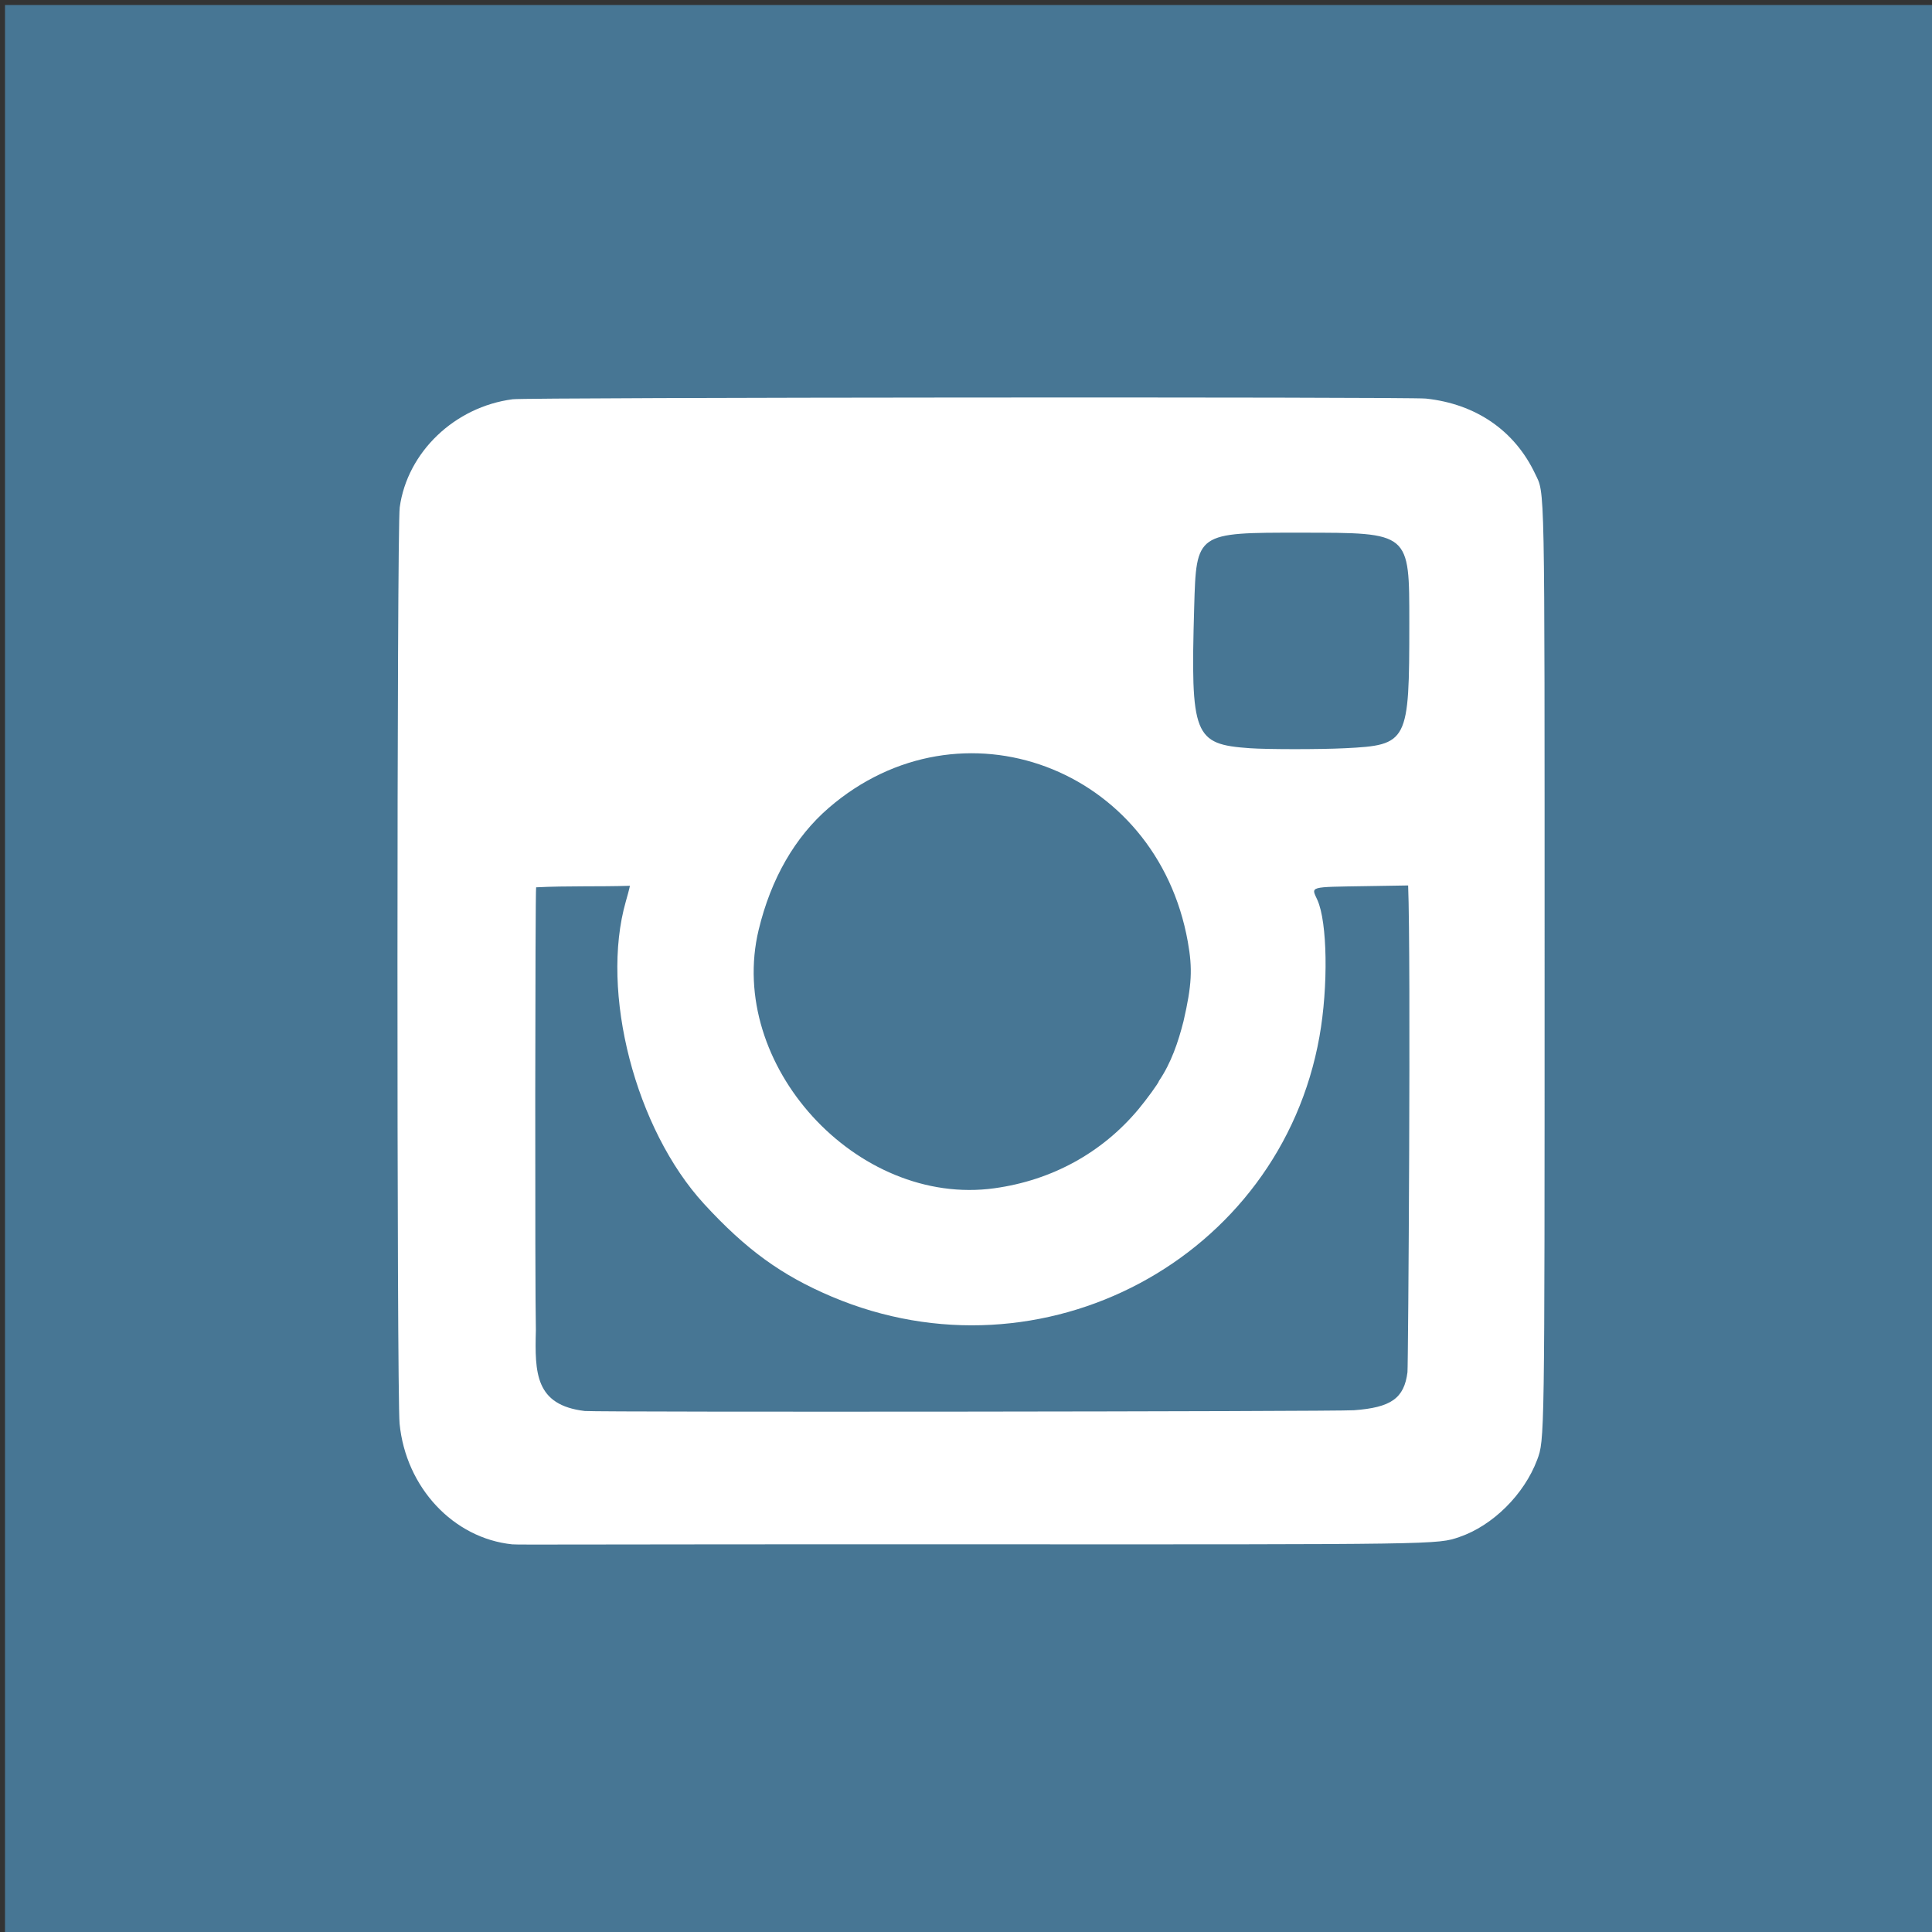 <?xml version="1.0" encoding="UTF-8" standalone="no"?>
<!-- Created with Inkscape (http://www.inkscape.org/) -->

<svg
   version="1.1"
   id="svg1"
   width="192"
   height="192"
   viewBox="0 0 192 192"
   sodipodi:docname="instagram.svg"
   inkscape:version="1.3.2 (091e20ef0f, 2023-11-25, custom)"
   xmlns:inkscape="http://www.inkscape.org/namespaces/inkscape"
   xmlns:sodipodi="http://sodipodi.sourceforge.net/DTD/sodipodi-0.dtd"
   xmlns="http://www.w3.org/2000/svg"
   xmlns:svg="http://www.w3.org/2000/svg">
  <rect x="0" y="0" width="192" height="192" fill="#333333" stroke="none"/>
  <defs
     id="defs1" />
  <sodipodi:namedview
     id="namedview1"
     pagecolor="#ffffff"
     bordercolor="#000000"
     borderopacity="0.25"
     inkscape:showpageshadow="2"
     inkscape:pageopacity="0.0"
     inkscape:pagecheckerboard="0"
     inkscape:deskcolor="#d1d1d1"
     showguides="false"
     inkscape:zoom="2.1904423"
     inkscape:cx="67.337999"
     inkscape:cy="97.012372"
     inkscape:window-width="1504"
     inkscape:window-height="931"
     inkscape:window-x="0"
     inkscape:window-y="0"
     inkscape:window-maximized="1"
     inkscape:current-layer="g1" />
  <g
     inkscape:groupmode="layer"
     inkscape:label="Image"
     id="g1">
    <rect
       style="fill:#477694;fill-opacity:1;stroke:none;stroke-width:1;stroke-dasharray:none;stroke-opacity:1"
       id="rect1"
       width="192"
       height="192"
       x="0.497"
       y="0.497" />
    <path
       style="fill:#ffffff;stroke-width:0.1"
       d="m 50.909,153.476 c -5.859,-0.606 -10.576,-5.657 -11.198,-11.991 -0.29,-2.951 -0.278,-88.938 0.013,-91.063 0.75,-5.487 5.463,-9.996 11.233,-10.745 1.44,-0.187 89.019,-0.251 90.748,-0.067 4.966,0.531 8.816,3.178 10.847,7.459 0.991,2.09 0.948,-0.136 0.949,48.683 0.001,47.478 0.003,47.348 -0.742,49.329 -1.296,3.444 -4.409,6.532 -7.729,7.665 -2.196,0.75 -1.795,0.744 -48.816,0.726 -38.188,-0.014 -44.708,0.064 -45.304,0.002 z m 83.634,-13.327 c 3.708,-0.271 5.002,-1.19 5.33,-3.784 0.072,-0.569 0.354,-41.22 0.066,-48.37 l -4.128,0.067 c -5.836,0.095 -5.513,0.004 -4.889,1.381 0.994,2.194 1.092,8.578 0.207,13.557 -3.924,22.088 -27.566,34.705 -48.463,25.861 -4.997,-2.115 -8.527,-4.677 -12.696,-9.216 -6.83,-7.436 -10.352,-21.053 -7.775,-30.067 0.158,-0.552 0.314,-1.127 0.346,-1.277 l 0.059,-0.273 c -3.104,0.1 -6.218,-0.006 -9.32,0.152 -0.099,0.084 -0.123,40.072 -0.026,44.017 -0.112,4.261 -0.062,7.439 4.86,8.027 1.664,0.131 74.587,0.058 76.428,-0.076 z M 98.843,118.085 c 5.692,-0.789 10.66,-3.513 14.274,-7.825 0.823,-0.982 2.06,-2.687 2.06,-2.839 1.209,-1.783 1.916,-3.863 2.442,-5.947 0.821,-3.567 0.908,-5.174 0.425,-7.881 C 114.954,76.256 95.463,68.983 82.366,80.281 c -3.363,2.9 -5.747,7.045 -6.968,12.114 -3.226,13.386 9.738,27.592 23.446,25.691 z m 34.796,-43.725 c 6.298,-0.315 6.417,-0.547 6.416,-12.442 -0.001,-9.07 0.117,-8.971 -10.731,-8.981 -10.466,-0.009 -10.435,-0.03 -10.648,7.424 -0.365,12.78 -0.04,13.603 5.531,13.996 1.74,0.123 6.996,0.124 9.432,0.002 z"
       id="path1"
       sodipodi:nodetypes="sssssscssscsssssssssscsssssssscsssscsssssc" />
  </g>
</svg>
